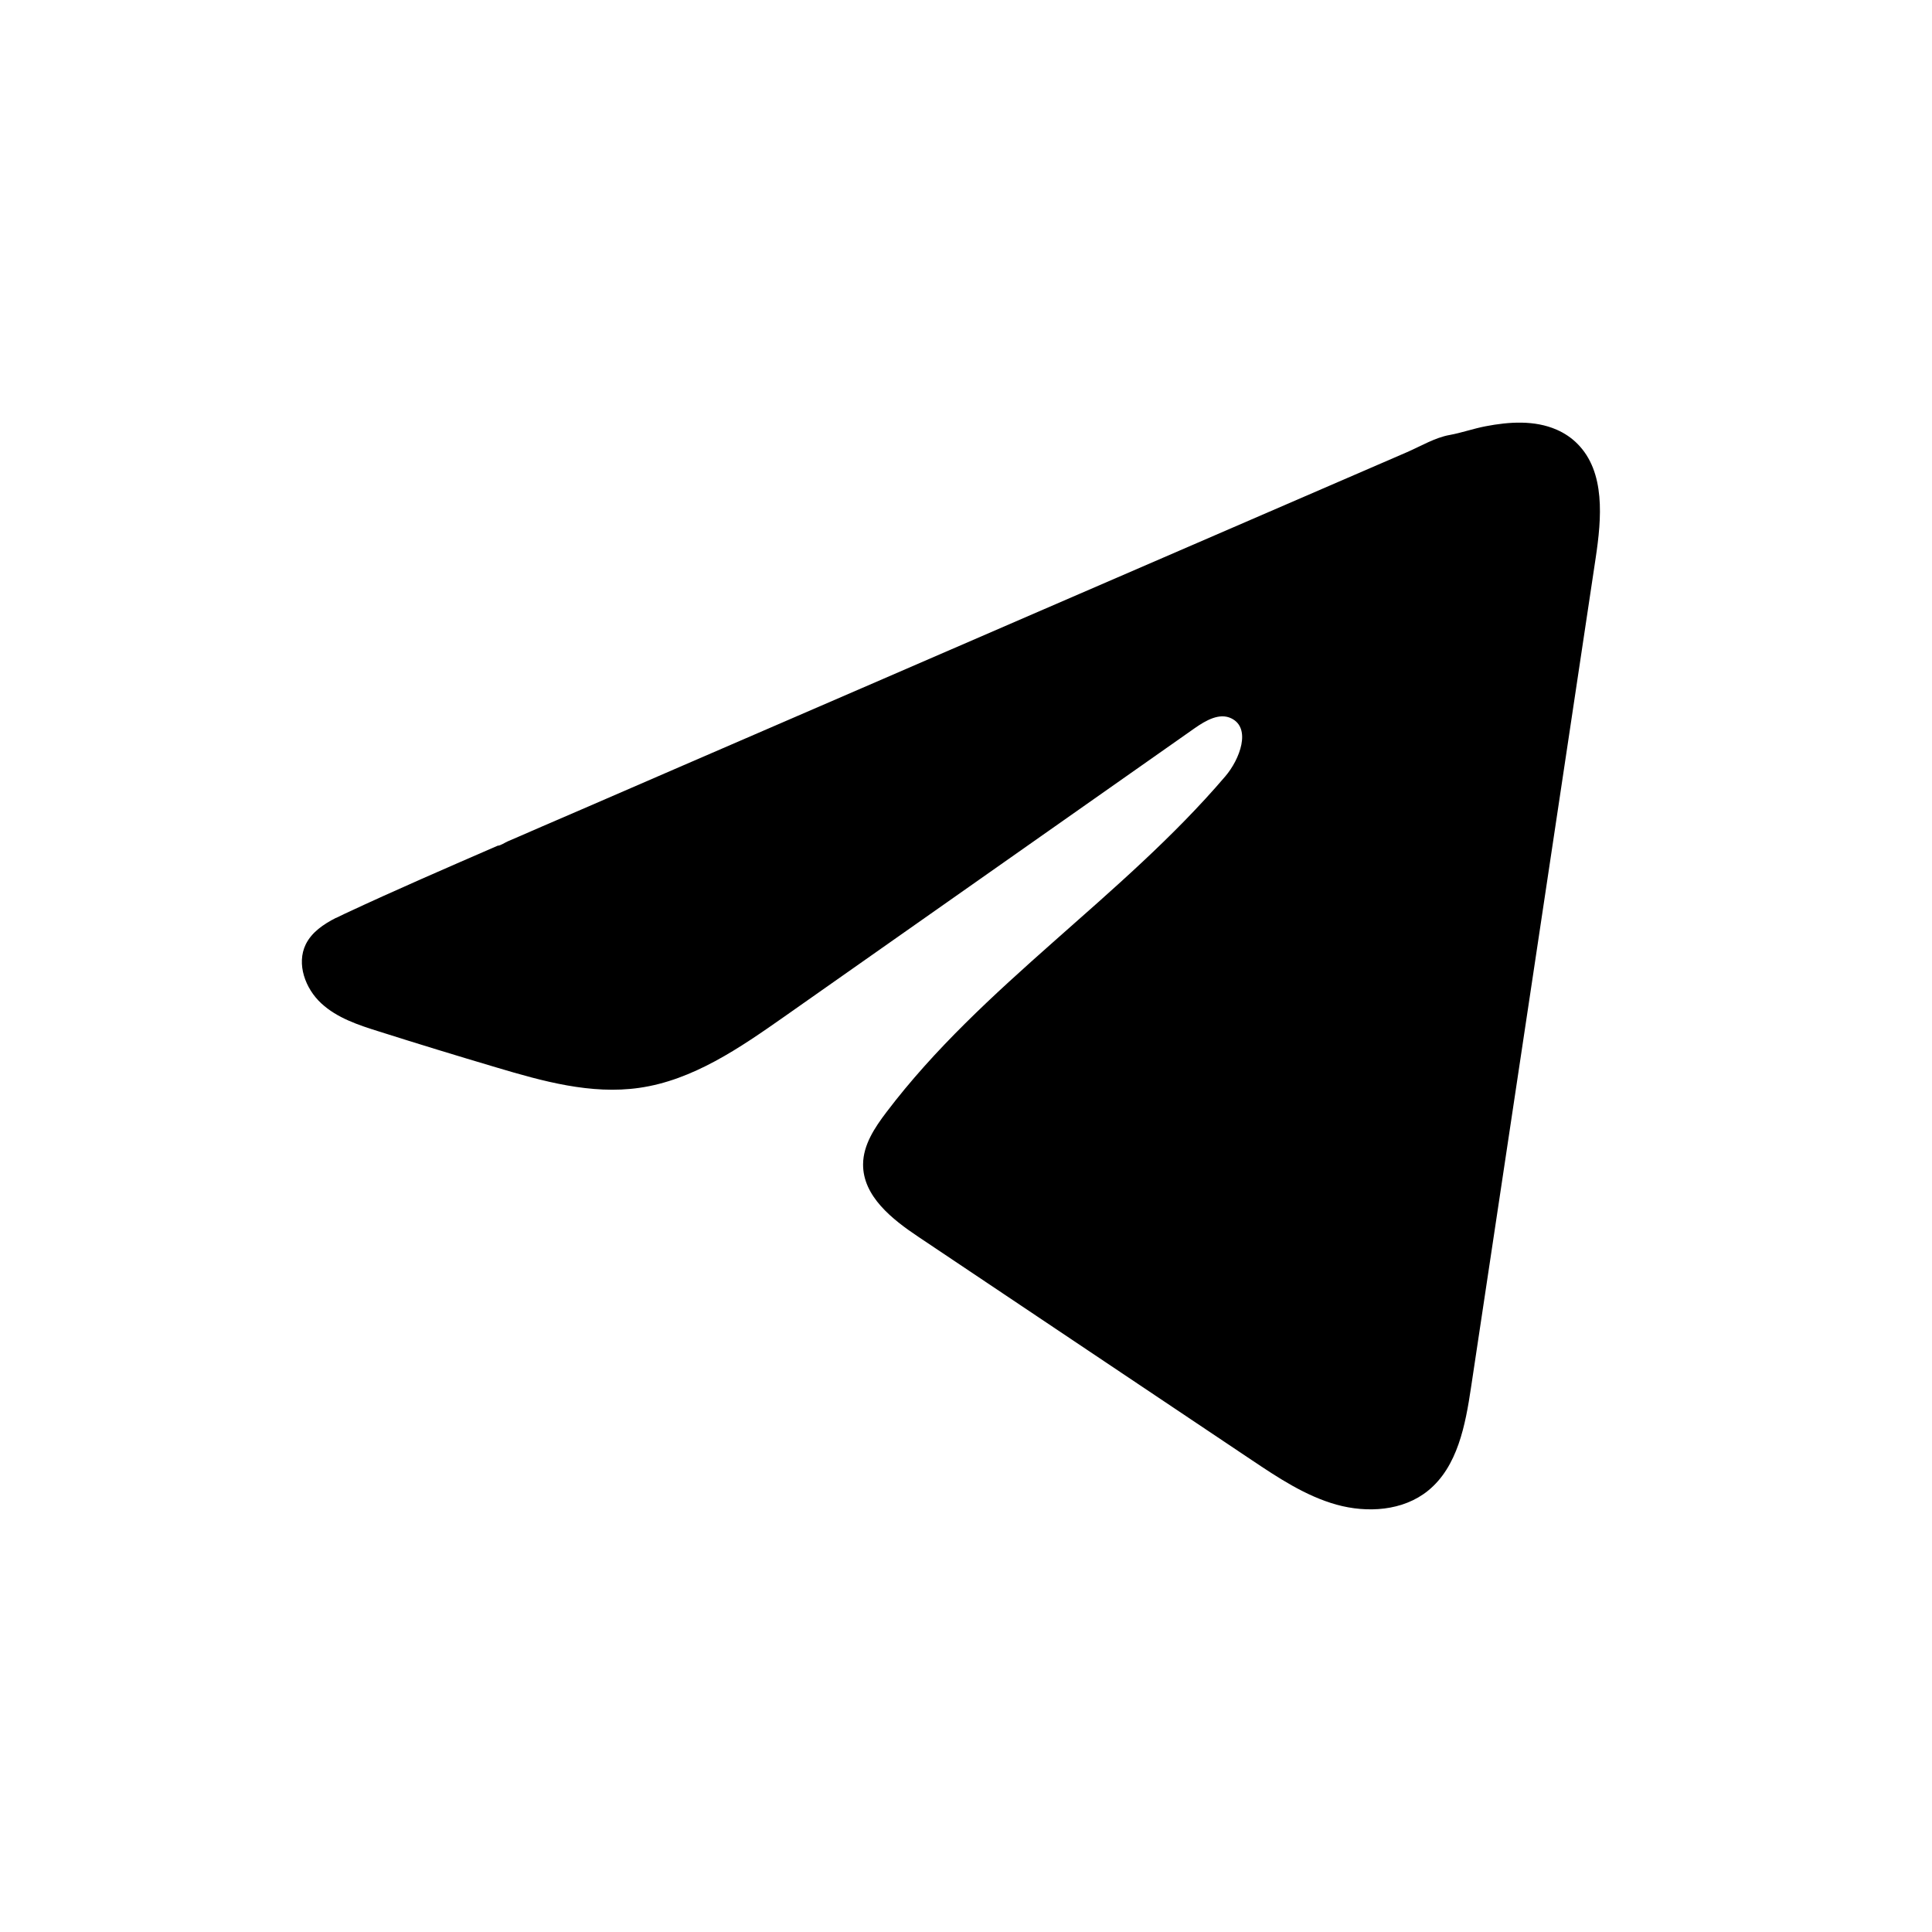 <svg width="26" height="26" viewBox="0 0 26 26" fill="none" xmlns="http://www.w3.org/2000/svg">
<rect width="26" height="26" fill="white"/>
<path d="M4.521 12.354C4.562 12.334 4.602 12.315 4.641 12.296C5.321 11.978 6.01 11.68 6.698 11.381C6.735 11.381 6.797 11.338 6.832 11.323C6.885 11.3 6.938 11.278 6.992 11.254C7.094 11.21 7.196 11.166 7.298 11.121C7.502 11.033 7.706 10.945 7.91 10.857L9.135 10.326C9.951 9.973 10.769 9.619 11.585 9.266C12.401 8.913 13.219 8.559 14.035 8.205C14.851 7.852 15.669 7.498 16.485 7.145C17.302 6.792 18.119 6.438 18.935 6.085C19.117 6.006 19.314 5.888 19.508 5.854C19.672 5.824 19.831 5.767 19.995 5.736C20.307 5.676 20.651 5.652 20.95 5.783C21.053 5.828 21.149 5.892 21.228 5.972C21.607 6.352 21.554 6.975 21.474 7.508C20.915 11.228 20.357 14.949 19.797 18.668C19.721 19.178 19.616 19.738 19.218 20.061C18.881 20.334 18.402 20.364 17.986 20.249C17.569 20.132 17.202 19.888 16.842 19.647C15.349 18.647 13.855 17.646 12.361 16.646C12.006 16.409 11.611 16.098 11.615 15.667C11.617 15.407 11.771 15.176 11.927 14.97C13.225 13.257 15.097 12.08 16.49 10.447C16.687 10.216 16.841 9.8 16.572 9.668C16.411 9.588 16.227 9.696 16.08 9.798C14.239 11.092 12.398 12.387 10.557 13.68C9.956 14.102 9.326 14.537 8.602 14.64C7.954 14.733 7.303 14.551 6.676 14.364C6.15 14.208 5.626 14.048 5.103 13.882C4.825 13.795 4.538 13.701 4.324 13.503C4.109 13.305 3.986 12.972 4.115 12.708C4.197 12.543 4.354 12.438 4.519 12.353L4.521 12.354Z" fill="black"/>
</svg>
